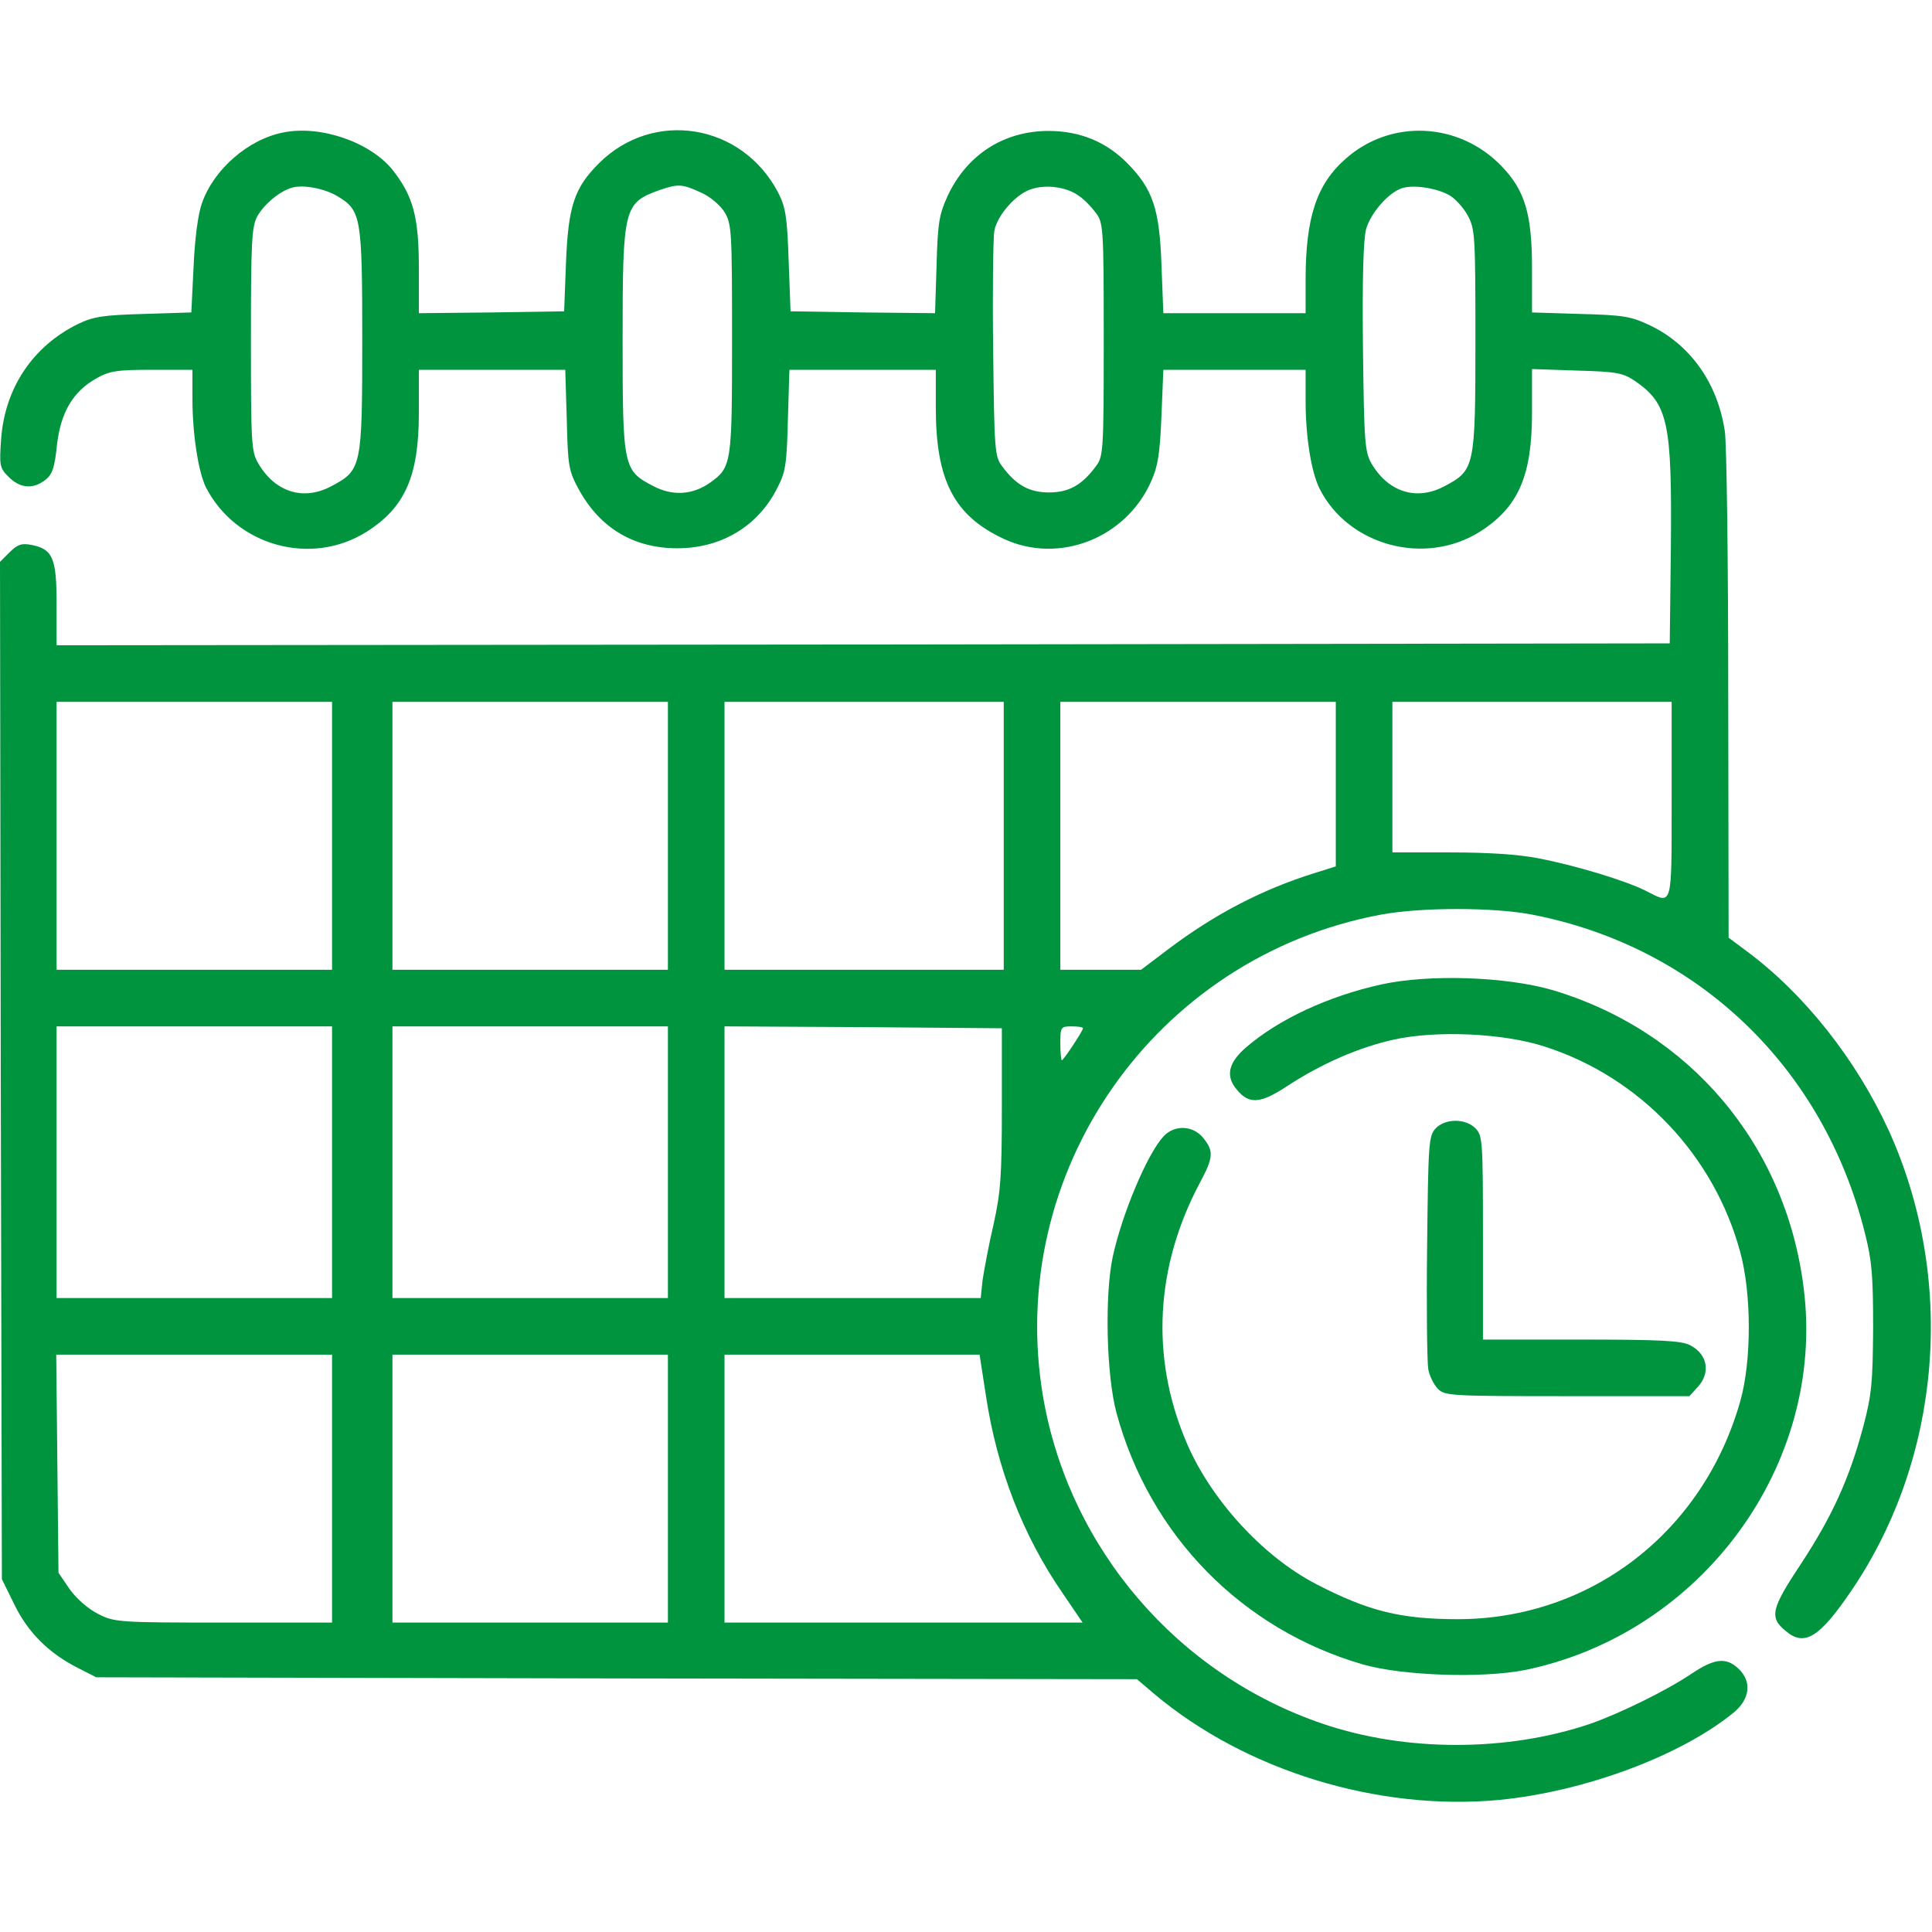 <?xml version="1.0" encoding="UTF-8" standalone="no"?> <svg xmlns="http://www.w3.org/2000/svg" version="1.0" width="512pt" height="512pt" viewBox="0 0 512 512" preserveAspectRatio="xMidYMid meet"><g transform="translate(0,512) scale(0.1,-0.1)" fill="#00943f" stroke="none"><path d="M751 4769 c-93 -18 -185 -98 -216 -188 -10 -27 -19 -95 -22 -168 l-6 -121 -126 -4 c-107 -3 -133 -7 -173 -26 -121 -59 -195 -170 -205 -305 -5 -71 -4 -77 20 -101 31 -31 66 -33 98 -7 18 14 24 33 30 92 10 86 42 141 104 176 35 20 55 23 148 23 l107 0 0 -77 c0 -95 16 -195 36 -235 80 -155 279 -210 426 -117 102 65 138 148 138 314 l0 115 194 0 194 0 4 -132 c3 -125 5 -136 33 -187 56 -101 145 -154 260 -154 116 0 214 58 265 160 22 42 25 63 28 181 l4 132 194 0 194 0 0 -101 c0 -193 49 -286 180 -347 146 -68 324 1 391 153 18 40 23 75 27 173 l5 122 188 0 189 0 0 -83 c0 -95 15 -188 37 -232 76 -151 279 -206 425 -114 102 65 138 148 138 315 l0 116 118 -4 c106 -3 122 -6 154 -27 89 -61 99 -110 96 -441 l-3 -255 -2137 -3 -2138 -2 0 109 c0 122 -10 146 -67 157 -26 5 -37 1 -58 -20 l-25 -25 2 -1348 3 -1348 33 -67 c36 -74 91 -129 168 -168 l49 -25 1379 -3 1379 -2 47 -40 c242 -203 592 -310 913 -280 226 22 482 117 622 232 43 36 48 82 12 116 -33 31 -64 27 -125 -14 -67 -45 -190 -105 -267 -132 -221 -75 -490 -75 -710 0 -385 131 -670 464 -740 862 -104 598 295 1170 894 1282 106 20 300 20 402 0 438 -85 771 -404 881 -843 19 -74 22 -115 22 -253 -1 -144 -4 -177 -26 -260 -37 -139 -83 -239 -165 -364 -79 -119 -85 -142 -41 -178 50 -43 90 -18 176 109 238 352 276 824 97 1218 -86 187 -223 361 -377 475 l-47 35 -1 640 c0 352 -4 668 -9 702 -19 128 -92 231 -201 282 -49 23 -70 26 -182 29 l-128 4 0 118 c0 143 -19 206 -81 270 -113 117 -293 125 -412 20 -78 -68 -107 -156 -107 -322 l0 -88 -189 0 -188 0 -5 128 c-5 148 -23 201 -90 269 -56 57 -126 86 -209 86 -119 0 -217 -63 -268 -173 -22 -48 -26 -71 -29 -183 l-4 -127 -192 2 -191 3 -5 135 c-4 116 -8 141 -28 180 -96 183 -331 221 -475 77 -65 -65 -81 -113 -87 -262 l-5 -130 -192 -3 -193 -2 0 120 c0 135 -15 190 -69 259 -59 74 -191 120 -290 100z m145 -170 c61 -37 64 -55 64 -381 0 -336 -2 -344 -81 -386 -74 -40 -149 -17 -194 59 -19 32 -20 52 -20 329 0 261 2 299 17 327 19 33 60 67 93 76 31 8 87 -3 121 -24z m961 11 c25 -11 51 -33 63 -52 19 -31 20 -50 20 -336 0 -331 -1 -340 -58 -381 -47 -33 -100 -36 -151 -9 -79 41 -81 49 -81 386 0 352 3 364 97 398 50 17 60 17 110 -6z m1002 -9 c14 -9 34 -30 45 -45 20 -26 21 -40 21 -336 0 -296 -1 -310 -21 -336 -37 -50 -72 -69 -124 -69 -52 0 -87 19 -124 69 -20 26 -21 43 -24 309 -2 155 0 297 3 315 8 42 58 99 99 111 40 13 94 5 125 -18z m983 1 c14 -8 36 -32 47 -52 20 -36 21 -52 21 -332 0 -336 -2 -344 -81 -386 -74 -40 -149 -17 -194 59 -18 31 -20 55 -23 306 -2 183 1 285 8 315 13 46 65 104 102 111 34 7 89 -3 120 -21z m-2962 -1697 l0 -355 -365 0 -365 0 0 355 0 355 365 0 365 0 0 -355z m890 0 l0 -355 -365 0 -365 0 0 355 0 355 365 0 365 0 0 -355z m890 0 l0 -355 -370 0 -370 0 0 355 0 355 370 0 370 0 0 -355z m880 137 l0 -218 -57 -18 c-138 -43 -265 -109 -389 -203 l-70 -53 -107 0 -107 0 0 355 0 355 365 0 365 0 0 -218z m890 -42 c0 -289 3 -277 -68 -241 -53 27 -185 67 -283 86 -55 11 -136 16 -236 16 l-153 0 0 200 0 199 370 0 370 0 0 -260z m-3550 -960 l0 -360 -365 0 -365 0 0 360 0 360 365 0 365 0 0 -360z m890 0 l0 -360 -365 0 -365 0 0 360 0 360 365 0 365 0 0 -360z m885 145 c0 -181 -3 -224 -22 -310 -13 -55 -25 -121 -29 -147 l-5 -48 -340 0 -339 0 0 360 0 360 368 -2 367 -3 0 -210z m215 210 c0 -7 -52 -85 -56 -85 -2 0 -4 20 -4 45 0 43 1 45 30 45 17 0 30 -2 30 -5z m-1990 -1220 l0 -355 -288 0 c-279 0 -289 1 -332 23 -26 13 -57 40 -75 65 l-30 44 -3 289 -3 289 365 0 366 0 0 -355z m890 0 l0 -355 -365 0 -365 0 0 355 0 355 365 0 365 0 0 -355z m843 245 c29 -192 98 -370 203 -522 l53 -78 -475 0 -474 0 0 355 0 355 338 0 338 0 17 -110z"></path><path d="M3660 2511 c-140 -31 -271 -92 -357 -166 -48 -41 -56 -77 -25 -113 32 -39 62 -37 132 9 93 61 193 104 284 124 113 25 292 17 401 -19 251 -81 448 -288 517 -545 30 -110 30 -288 0 -394 -98 -347 -396 -577 -747 -578 -153 0 -238 21 -377 93 -143 74 -283 228 -346 381 -93 222 -80 460 37 681 37 69 38 85 10 120 -27 34 -77 36 -106 4 -43 -47 -109 -204 -134 -318 -22 -103 -17 -316 10 -415 88 -324 332 -573 653 -666 105 -30 315 -37 428 -15 470 96 799 545 740 1012 -47 380 -301 681 -665 790 -123 36 -328 43 -455 15z"></path><path d="M3804 2129 c-18 -20 -19 -42 -22 -313 -2 -160 0 -306 3 -324 3 -18 15 -42 26 -53 18 -18 35 -19 342 -19 l324 0 21 23 c36 38 28 88 -19 112 -22 12 -79 15 -289 15 l-260 0 0 270 c0 257 -1 271 -20 290 -27 27 -81 26 -106 -1z"></path></g></svg> 
